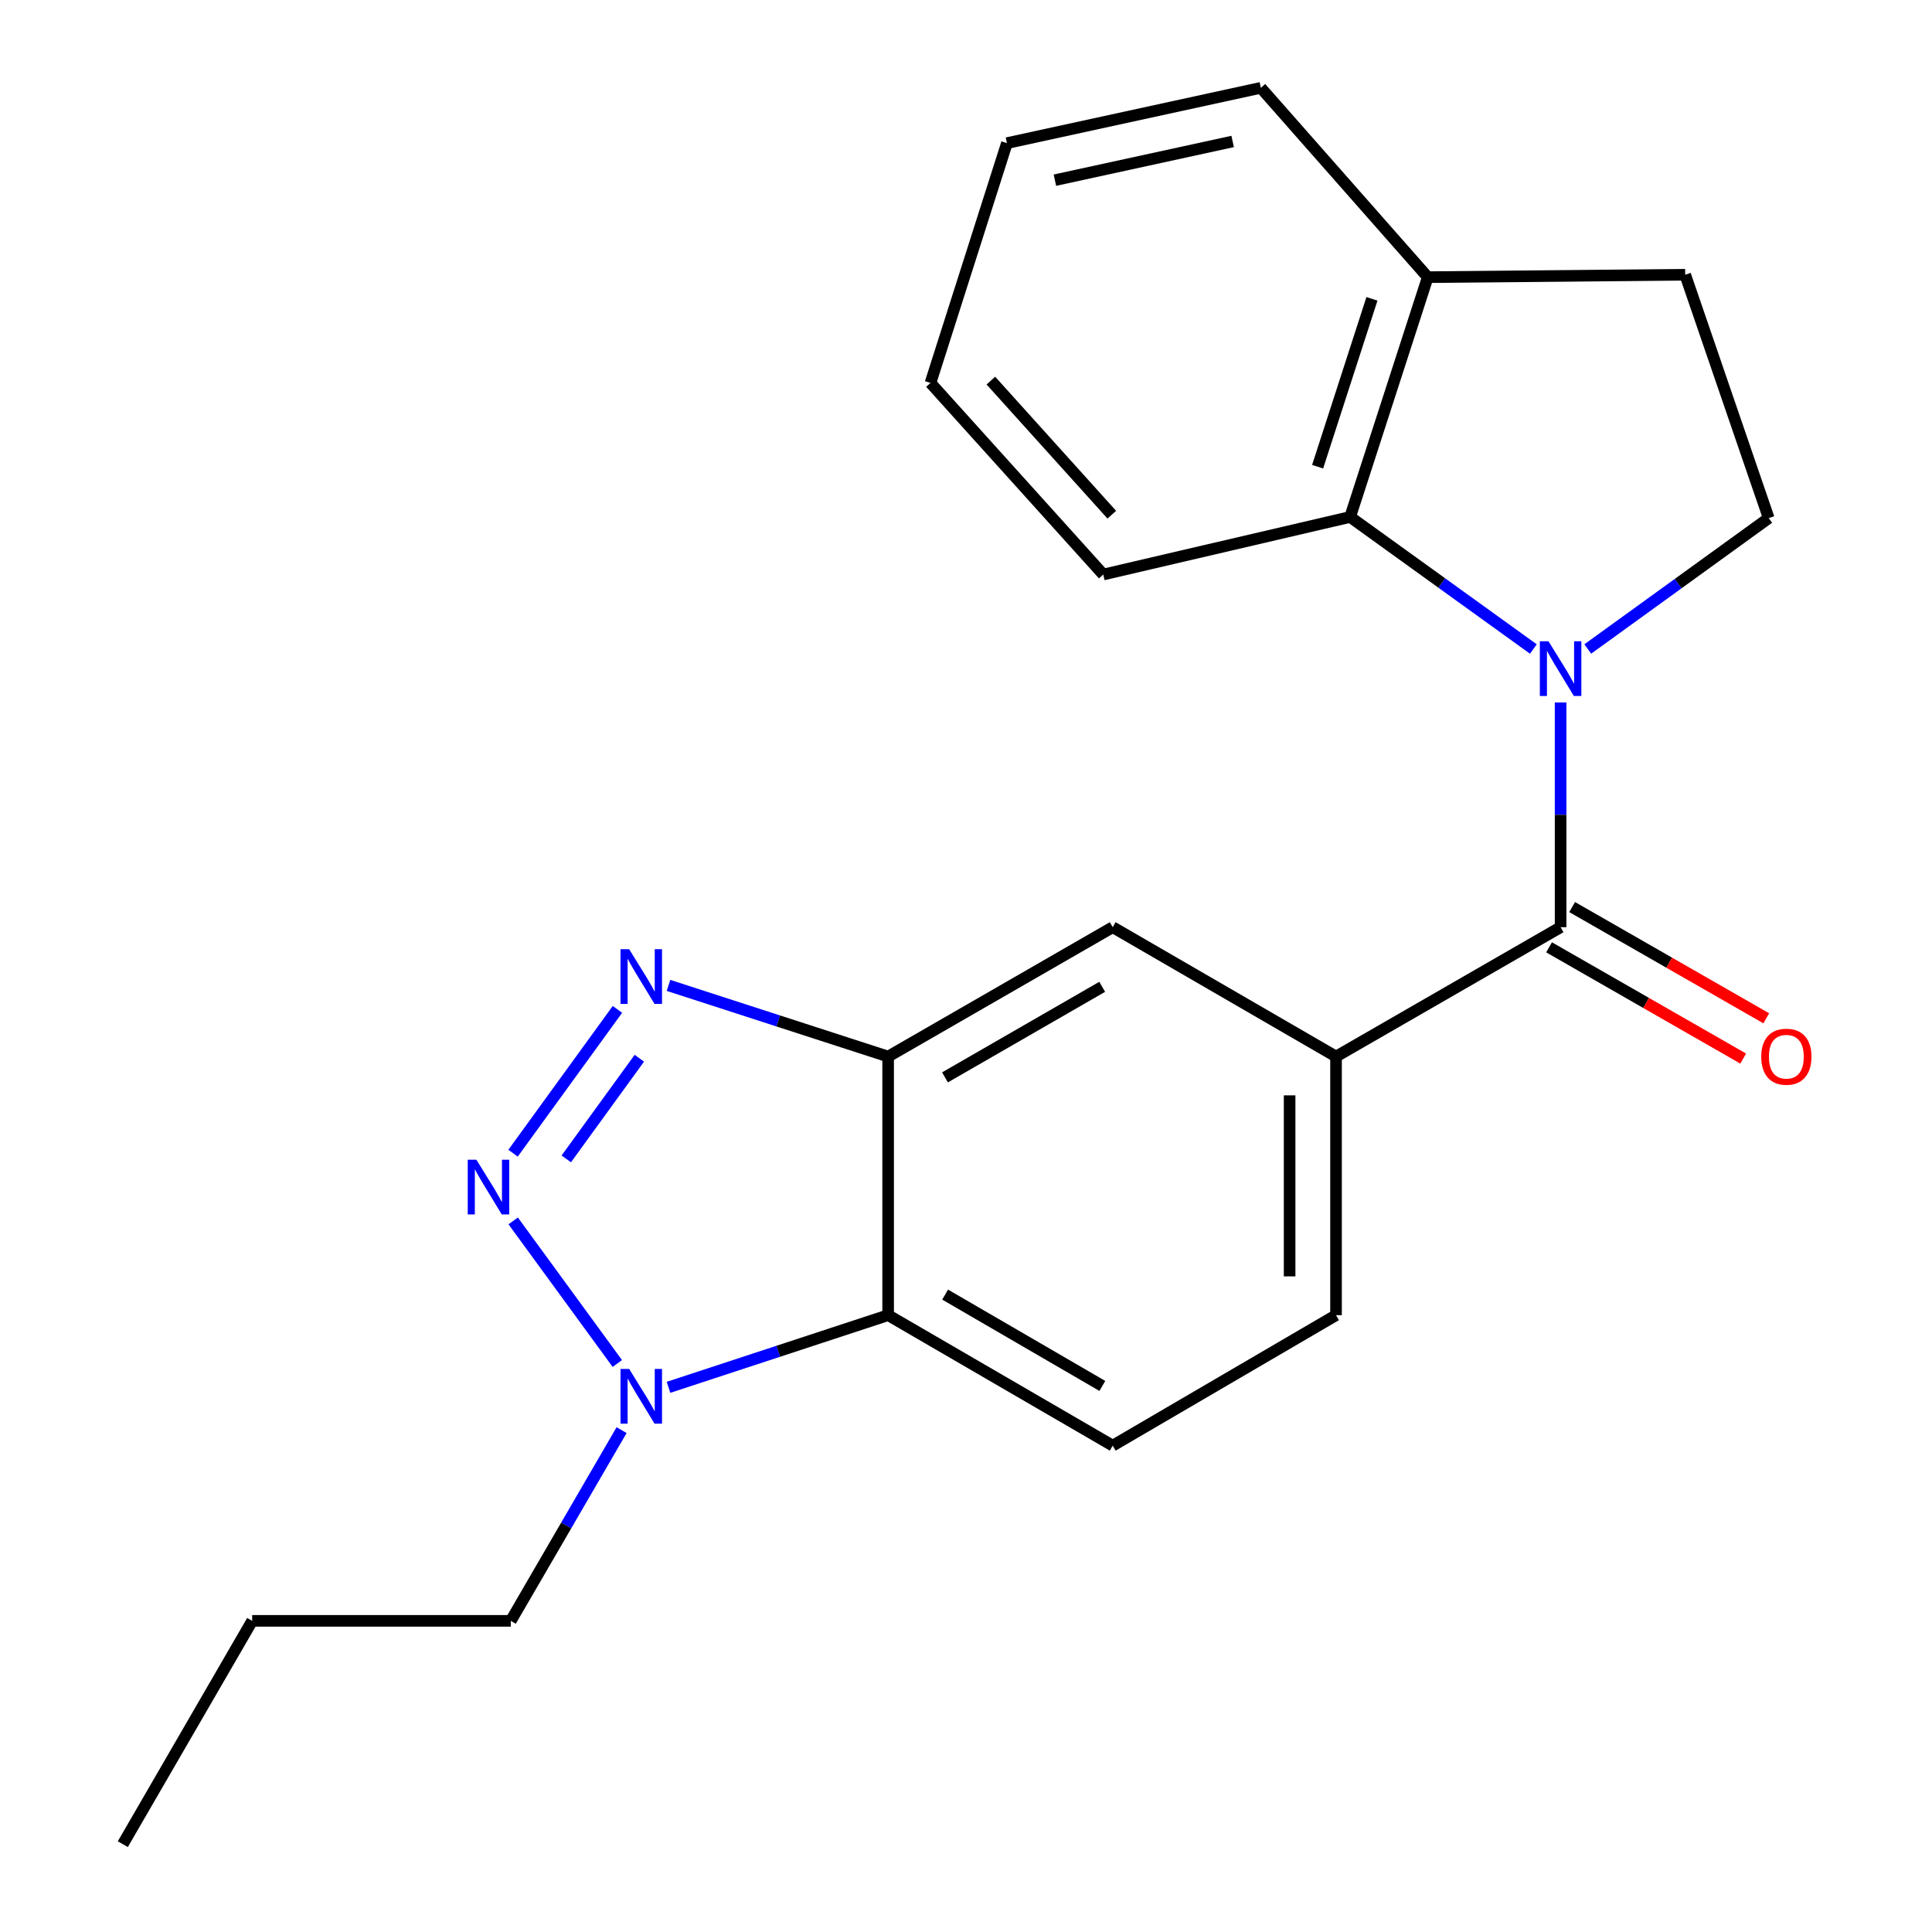 <?xml version='1.0' encoding='iso-8859-1'?>
<svg version='1.1' baseProfile='full'
              xmlns='http://www.w3.org/2000/svg'
                      xmlns:rdkit='http://www.rdkit.org/xml'
                      xmlns:xlink='http://www.w3.org/1999/xlink'
                  xml:space='preserve'
width='1000px' height='1000px' viewBox='0 0 1000 1000'>
<!-- END OF HEADER -->
<rect style='opacity:1.0;fill:#FFFFFF;stroke:none' width='1000' height='1000' x='0' y='0'> </rect>
<path class='bond-2' d='M 807.763,363.593 L 807.763,421.753' style='fill:none;fill-rule:evenodd;stroke:#0000FF;stroke-width:6px;stroke-linecap:butt;stroke-linejoin:miter;stroke-opacity:1' />
<path class='bond-2' d='M 807.763,421.753 L 807.763,479.913' style='fill:none;fill-rule:evenodd;stroke:#000000;stroke-width:6px;stroke-linecap:butt;stroke-linejoin:miter;stroke-opacity:1' />
<path class='bond-6' d='M 793.666,335.928 L 746.247,301.755' style='fill:none;fill-rule:evenodd;stroke:#0000FF;stroke-width:6px;stroke-linecap:butt;stroke-linejoin:miter;stroke-opacity:1' />
<path class='bond-6' d='M 746.247,301.755 L 698.828,267.582' style='fill:none;fill-rule:evenodd;stroke:#000000;stroke-width:6px;stroke-linecap:butt;stroke-linejoin:miter;stroke-opacity:1' />
<path class='bond-8' d='M 821.827,335.914 L 868.655,302.042' style='fill:none;fill-rule:evenodd;stroke:#0000FF;stroke-width:6px;stroke-linecap:butt;stroke-linejoin:miter;stroke-opacity:1' />
<path class='bond-8' d='M 868.655,302.042 L 915.483,268.169' style='fill:none;fill-rule:evenodd;stroke:#000000;stroke-width:6px;stroke-linecap:butt;stroke-linejoin:miter;stroke-opacity:1' />
<path class='bond-0' d='M 265.558,596.895 L 319.589,522.456' style='fill:none;fill-rule:evenodd;stroke:#0000FF;stroke-width:6px;stroke-linecap:butt;stroke-linejoin:miter;stroke-opacity:1' />
<path class='bond-0' d='M 293.105,599.841 L 330.926,547.734' style='fill:none;fill-rule:evenodd;stroke:#0000FF;stroke-width:6px;stroke-linecap:butt;stroke-linejoin:miter;stroke-opacity:1' />
<path class='bond-25' d='M 265.625,631.933 L 319.524,705.745' style='fill:none;fill-rule:evenodd;stroke:#0000FF;stroke-width:6px;stroke-linecap:butt;stroke-linejoin:miter;stroke-opacity:1' />
<path class='bond-1' d='M 346.014,510.04 L 402.855,528.457' style='fill:none;fill-rule:evenodd;stroke:#0000FF;stroke-width:6px;stroke-linecap:butt;stroke-linejoin:miter;stroke-opacity:1' />
<path class='bond-1' d='M 402.855,528.457 L 459.697,546.873' style='fill:none;fill-rule:evenodd;stroke:#000000;stroke-width:6px;stroke-linecap:butt;stroke-linejoin:miter;stroke-opacity:1' />
<path class='bond-7' d='M 807.763,479.913 L 691.527,546.873' style='fill:none;fill-rule:evenodd;stroke:#000000;stroke-width:6px;stroke-linecap:butt;stroke-linejoin:miter;stroke-opacity:1' />
<path class='bond-11' d='M 801.791,490.335 L 852.032,519.126' style='fill:none;fill-rule:evenodd;stroke:#000000;stroke-width:6px;stroke-linecap:butt;stroke-linejoin:miter;stroke-opacity:1' />
<path class='bond-11' d='M 852.032,519.126 L 902.273,547.916' style='fill:none;fill-rule:evenodd;stroke:#FF0000;stroke-width:6px;stroke-linecap:butt;stroke-linejoin:miter;stroke-opacity:1' />
<path class='bond-11' d='M 813.735,469.491 L 863.977,498.282' style='fill:none;fill-rule:evenodd;stroke:#000000;stroke-width:6px;stroke-linecap:butt;stroke-linejoin:miter;stroke-opacity:1' />
<path class='bond-11' d='M 863.977,498.282 L 914.218,527.072' style='fill:none;fill-rule:evenodd;stroke:#FF0000;stroke-width:6px;stroke-linecap:butt;stroke-linejoin:miter;stroke-opacity:1' />
<path class='bond-3' d='M 459.697,546.873 L 575.946,479.913' style='fill:none;fill-rule:evenodd;stroke:#000000;stroke-width:6px;stroke-linecap:butt;stroke-linejoin:miter;stroke-opacity:1' />
<path class='bond-3' d='M 489.125,557.647 L 570.499,510.775' style='fill:none;fill-rule:evenodd;stroke:#000000;stroke-width:6px;stroke-linecap:butt;stroke-linejoin:miter;stroke-opacity:1' />
<path class='bond-24' d='M 459.697,546.873 L 459.697,680.726' style='fill:none;fill-rule:evenodd;stroke:#000000;stroke-width:6px;stroke-linecap:butt;stroke-linejoin:miter;stroke-opacity:1' />
<path class='bond-4' d='M 346.019,718.081 L 402.858,699.404' style='fill:none;fill-rule:evenodd;stroke:#0000FF;stroke-width:6px;stroke-linecap:butt;stroke-linejoin:miter;stroke-opacity:1' />
<path class='bond-4' d='M 402.858,699.404 L 459.697,680.726' style='fill:none;fill-rule:evenodd;stroke:#000000;stroke-width:6px;stroke-linecap:butt;stroke-linejoin:miter;stroke-opacity:1' />
<path class='bond-15' d='M 321.737,740.236 L 293.059,789.593' style='fill:none;fill-rule:evenodd;stroke:#0000FF;stroke-width:6px;stroke-linecap:butt;stroke-linejoin:miter;stroke-opacity:1' />
<path class='bond-15' d='M 293.059,789.593 L 264.382,838.95' style='fill:none;fill-rule:evenodd;stroke:#000000;stroke-width:6px;stroke-linecap:butt;stroke-linejoin:miter;stroke-opacity:1' />
<path class='bond-5' d='M 459.697,680.726 L 575.946,748.26' style='fill:none;fill-rule:evenodd;stroke:#000000;stroke-width:6px;stroke-linecap:butt;stroke-linejoin:miter;stroke-opacity:1' />
<path class='bond-5' d='M 489.202,670.084 L 570.576,717.357' style='fill:none;fill-rule:evenodd;stroke:#000000;stroke-width:6px;stroke-linecap:butt;stroke-linejoin:miter;stroke-opacity:1' />
<path class='bond-12' d='M 698.828,267.582 L 739.001,143.459' style='fill:none;fill-rule:evenodd;stroke:#000000;stroke-width:6px;stroke-linecap:butt;stroke-linejoin:miter;stroke-opacity:1' />
<path class='bond-12' d='M 681.997,241.566 L 710.119,154.68' style='fill:none;fill-rule:evenodd;stroke:#000000;stroke-width:6px;stroke-linecap:butt;stroke-linejoin:miter;stroke-opacity:1' />
<path class='bond-16' d='M 698.828,267.582 L 571.047,297.372' style='fill:none;fill-rule:evenodd;stroke:#000000;stroke-width:6px;stroke-linecap:butt;stroke-linejoin:miter;stroke-opacity:1' />
<path class='bond-9' d='M 691.527,546.873 L 575.946,479.913' style='fill:none;fill-rule:evenodd;stroke:#000000;stroke-width:6px;stroke-linecap:butt;stroke-linejoin:miter;stroke-opacity:1' />
<path class='bond-13' d='M 691.527,546.873 L 691.527,680.726' style='fill:none;fill-rule:evenodd;stroke:#000000;stroke-width:6px;stroke-linecap:butt;stroke-linejoin:miter;stroke-opacity:1' />
<path class='bond-13' d='M 667.503,566.951 L 667.503,660.648' style='fill:none;fill-rule:evenodd;stroke:#000000;stroke-width:6px;stroke-linecap:butt;stroke-linejoin:miter;stroke-opacity:1' />
<path class='bond-14' d='M 915.483,268.169 L 872.254,142.204' style='fill:none;fill-rule:evenodd;stroke:#000000;stroke-width:6px;stroke-linecap:butt;stroke-linejoin:miter;stroke-opacity:1' />
<path class='bond-10' d='M 575.946,748.26 L 691.527,680.726' style='fill:none;fill-rule:evenodd;stroke:#000000;stroke-width:6px;stroke-linecap:butt;stroke-linejoin:miter;stroke-opacity:1' />
<path class='bond-17' d='M 739.001,143.459 L 652.622,45.455' style='fill:none;fill-rule:evenodd;stroke:#000000;stroke-width:6px;stroke-linecap:butt;stroke-linejoin:miter;stroke-opacity:1' />
<path class='bond-22' d='M 739.001,143.459 L 872.254,142.204' style='fill:none;fill-rule:evenodd;stroke:#000000;stroke-width:6px;stroke-linecap:butt;stroke-linejoin:miter;stroke-opacity:1' />
<path class='bond-18' d='M 264.382,838.95 L 130.529,838.95' style='fill:none;fill-rule:evenodd;stroke:#000000;stroke-width:6px;stroke-linecap:butt;stroke-linejoin:miter;stroke-opacity:1' />
<path class='bond-19' d='M 571.047,297.372 L 481.612,198.206' style='fill:none;fill-rule:evenodd;stroke:#000000;stroke-width:6px;stroke-linecap:butt;stroke-linejoin:miter;stroke-opacity:1' />
<path class='bond-19' d='M 575.472,266.407 L 512.867,196.992' style='fill:none;fill-rule:evenodd;stroke:#000000;stroke-width:6px;stroke-linecap:butt;stroke-linejoin:miter;stroke-opacity:1' />
<path class='bond-23' d='M 652.622,45.455 L 521.185,74.083' style='fill:none;fill-rule:evenodd;stroke:#000000;stroke-width:6px;stroke-linecap:butt;stroke-linejoin:miter;stroke-opacity:1' />
<path class='bond-23' d='M 638.019,73.222 L 546.013,93.262' style='fill:none;fill-rule:evenodd;stroke:#000000;stroke-width:6px;stroke-linecap:butt;stroke-linejoin:miter;stroke-opacity:1' />
<path class='bond-20' d='M 130.529,838.95 L 63.569,954.545' style='fill:none;fill-rule:evenodd;stroke:#000000;stroke-width:6px;stroke-linecap:butt;stroke-linejoin:miter;stroke-opacity:1' />
<path class='bond-21' d='M 481.612,198.206 L 521.185,74.083' style='fill:none;fill-rule:evenodd;stroke:#000000;stroke-width:6px;stroke-linecap:butt;stroke-linejoin:miter;stroke-opacity:1' />
<path  class='atom-0' d='M 801.503 331.927
L 810.783 346.927
Q 811.703 348.407, 813.183 351.087
Q 814.663 353.767, 814.743 353.927
L 814.743 331.927
L 818.503 331.927
L 818.503 360.247
L 814.623 360.247
L 804.663 343.847
Q 803.503 341.927, 802.263 339.727
Q 801.063 337.527, 800.703 336.847
L 800.703 360.247
L 797.023 360.247
L 797.023 331.927
L 801.503 331.927
' fill='#0000FF'/>
<path  class='atom-1' d='M 246.578 600.26
L 255.858 615.26
Q 256.778 616.74, 258.258 619.42
Q 259.738 622.1, 259.818 622.26
L 259.818 600.26
L 263.578 600.26
L 263.578 628.58
L 259.698 628.58
L 249.738 612.18
Q 248.578 610.26, 247.338 608.06
Q 246.138 605.86, 245.778 605.18
L 245.778 628.58
L 242.098 628.58
L 242.098 600.26
L 246.578 600.26
' fill='#0000FF'/>
<path  class='atom-2' d='M 325.656 491.312
L 334.936 506.312
Q 335.856 507.792, 337.336 510.472
Q 338.816 513.152, 338.896 513.312
L 338.896 491.312
L 342.656 491.312
L 342.656 519.632
L 338.776 519.632
L 328.816 503.232
Q 327.656 501.312, 326.416 499.112
Q 325.216 496.912, 324.856 496.232
L 324.856 519.632
L 321.176 519.632
L 321.176 491.312
L 325.656 491.312
' fill='#0000FF'/>
<path  class='atom-5' d='M 325.656 708.555
L 334.936 723.555
Q 335.856 725.035, 337.336 727.715
Q 338.816 730.395, 338.896 730.555
L 338.896 708.555
L 342.656 708.555
L 342.656 736.875
L 338.776 736.875
L 328.816 720.475
Q 327.656 718.555, 326.416 716.355
Q 325.216 714.155, 324.856 713.475
L 324.856 736.875
L 321.176 736.875
L 321.176 708.555
L 325.656 708.555
' fill='#0000FF'/>
<path  class='atom-12' d='M 911.612 546.953
Q 911.612 540.153, 914.972 536.353
Q 918.332 532.553, 924.612 532.553
Q 930.892 532.553, 934.252 536.353
Q 937.612 540.153, 937.612 546.953
Q 937.612 553.833, 934.212 557.753
Q 930.812 561.633, 924.612 561.633
Q 918.372 561.633, 914.972 557.753
Q 911.612 553.873, 911.612 546.953
M 924.612 558.433
Q 928.932 558.433, 931.252 555.553
Q 933.612 552.633, 933.612 546.953
Q 933.612 541.393, 931.252 538.593
Q 928.932 535.753, 924.612 535.753
Q 920.292 535.753, 917.932 538.553
Q 915.612 541.353, 915.612 546.953
Q 915.612 552.673, 917.932 555.553
Q 920.292 558.433, 924.612 558.433
' fill='#FF0000'/>
</svg>
